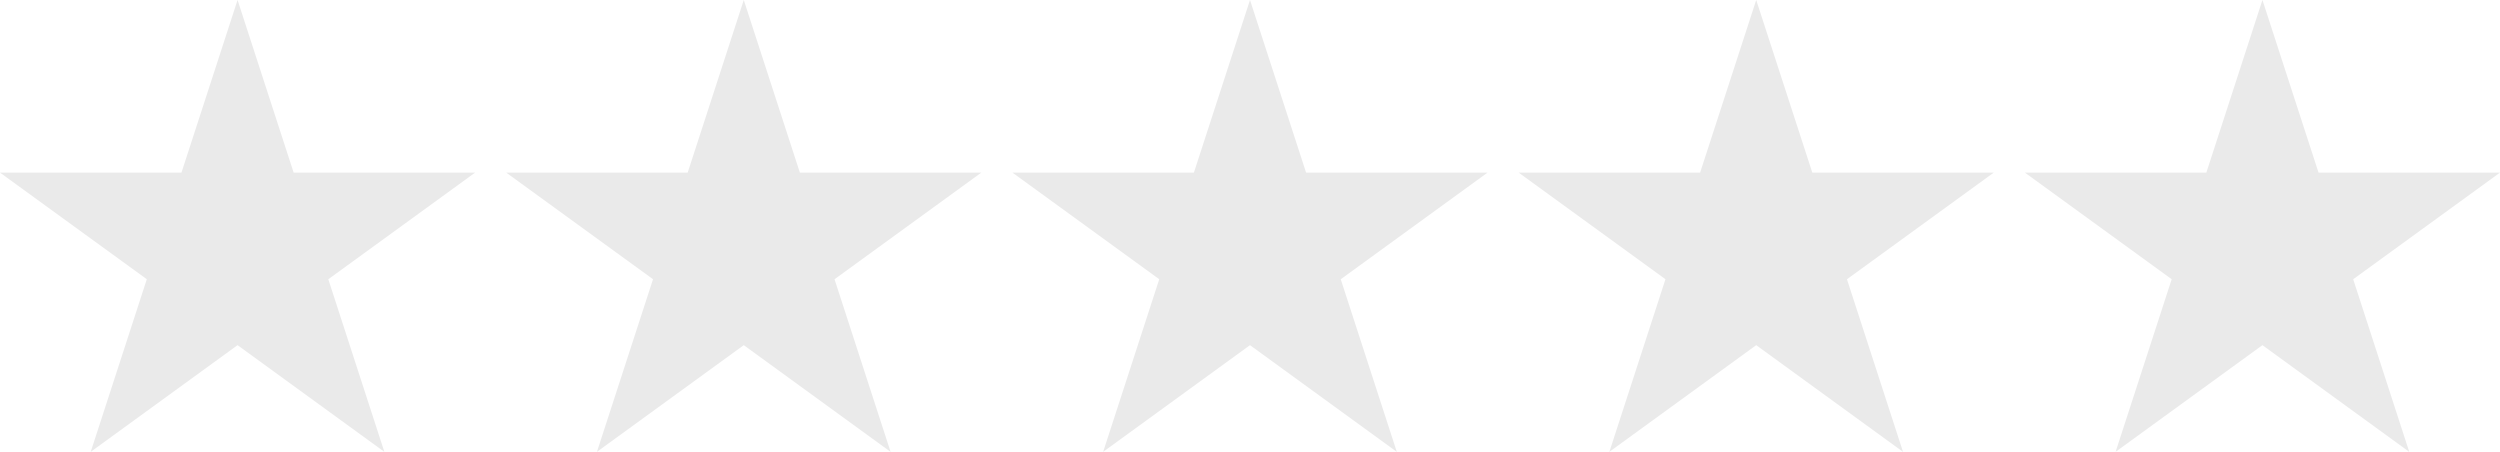 <?xml version="1.0" encoding="UTF-8"?>
<svg id="_Слой_2" data-name="Слой 2" xmlns="http://www.w3.org/2000/svg" viewBox="0 0 3157.13 570.63">
  <defs>
    <style>
      .cls-1 {
        fill: #eaeaea;
        stroke-width: 0px;
      }
    </style>
  </defs>
  <g id="_Слой_1-2" data-name="Слой 1">
    <path class="cls-1" d="M2217.84,0l70.83,217.97h229.17l-185.4,134.68,70.8,217.97-185.4-134.75-185.42,134.72,70.83-217.97-185.4-134.65h229.17L2217.84,0Z"/>
    <path class="cls-1" d="M2857.13,0l70.83,217.97h229.17l-185.4,134.68,70.8,217.97-185.4-134.75-185.42,134.72,70.83-217.97-185.4-134.65h229.17L2857.13,0Z"/>
    <path class="cls-1" d="M1578.56,0l70.83,217.97h229.17l-185.4,134.68,70.8,217.97-185.4-134.75-185.42,134.72,70.83-217.97-185.4-134.65h229.17L1578.56,0Z"/>
    <path class="cls-1" d="M939.28,0l70.83,217.97h229.17l-185.4,134.68,70.8,217.97-185.4-134.75-185.42,134.72,70.83-217.97-185.4-134.65h229.17L939.28,0Z"/>
    <path class="cls-1" d="M300,0l70.83,217.97h229.17l-185.4,134.68,70.8,217.97-185.4-134.75-185.42,134.72,70.83-217.97L0,217.98h229.17L300,0Z"/>
  </g>
</svg>
